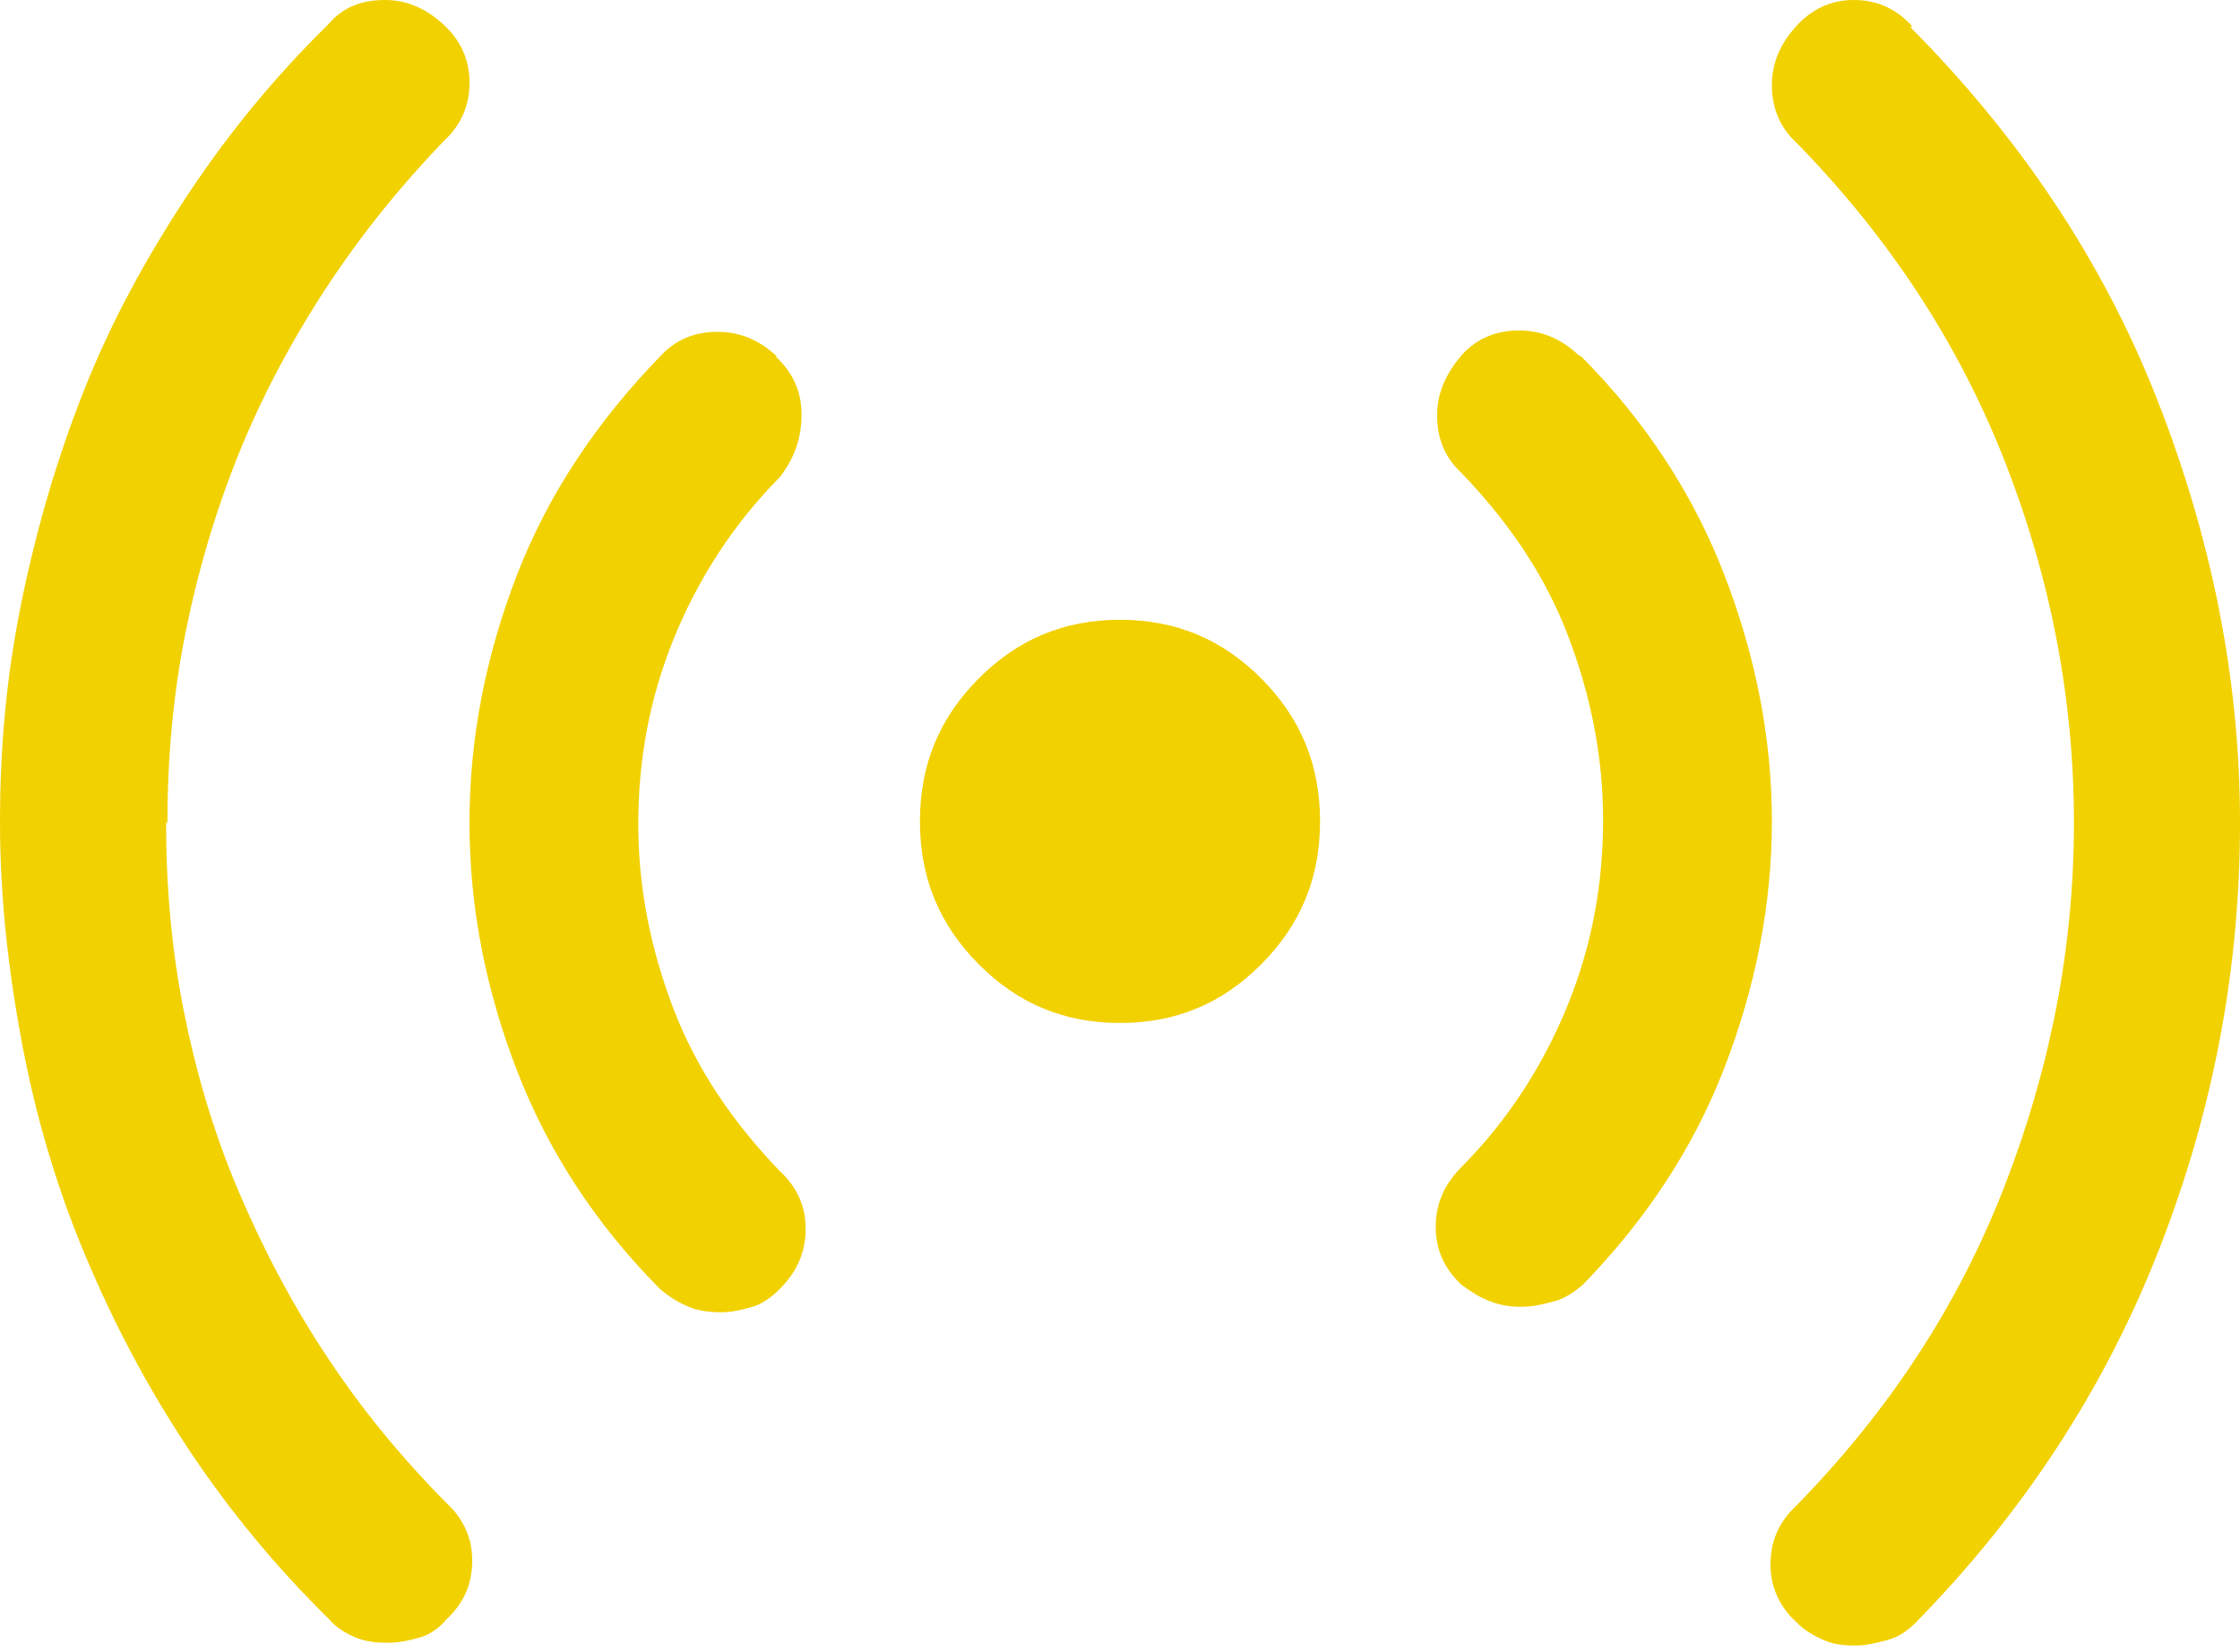 <svg width="80" height="59" viewBox="0 0 80 59" fill="none" xmlns="http://www.w3.org/2000/svg">
<g clip-path="url(#clip0_201_2)">
<path d="M5.93 29.339C5.93 31.641 6.124 33.894 6.561 36.098C6.999 38.302 7.631 40.457 8.505 42.514C9.38 44.571 10.401 46.531 11.665 48.441C12.928 50.351 14.338 52.065 15.942 53.682C16.525 54.22 16.865 54.906 16.865 55.739C16.865 56.571 16.573 57.257 15.942 57.845C15.699 58.139 15.358 58.384 15.018 58.482C14.678 58.58 14.289 58.678 13.852 58.678C13.414 58.678 13.025 58.629 12.685 58.482C12.345 58.335 12.005 58.139 11.762 57.845C9.866 55.984 8.165 53.926 6.707 51.722C5.249 49.518 4.034 47.216 3.013 44.767C1.993 42.318 1.264 39.82 0.778 37.224C0.292 34.629 0 32.033 0 29.339C0 26.645 0.243 24.049 0.778 21.453C1.312 18.857 2.041 16.359 3.013 13.91C3.985 11.461 5.249 9.159 6.707 6.955C8.165 4.751 9.818 2.743 11.713 0.882C12.248 0.245 12.928 0 13.755 0C14.581 0 15.261 0.343 15.845 0.882C16.428 1.42 16.768 2.106 16.768 2.939C16.768 3.771 16.476 4.457 15.845 5.045C14.241 6.71 12.831 8.473 11.616 10.335C10.401 12.196 9.332 14.204 8.505 16.261C7.679 18.318 7.047 20.474 6.61 22.678C6.173 24.882 5.978 27.135 5.978 29.437L5.93 29.339ZM27.703 12.735C28.287 13.274 28.627 13.959 28.627 14.792C28.627 15.624 28.384 16.359 27.849 17.045C26.197 18.71 24.933 20.669 24.058 22.825C23.183 24.98 22.795 27.184 22.795 29.437C22.795 31.69 23.232 33.894 24.058 36.049C24.885 38.204 26.197 40.114 27.849 41.829C28.433 42.367 28.773 43.053 28.773 43.886C28.773 44.718 28.481 45.404 27.849 46.041C27.558 46.335 27.218 46.58 26.877 46.678C26.537 46.776 26.148 46.873 25.759 46.873C25.371 46.873 24.933 46.825 24.593 46.678C24.253 46.531 23.913 46.335 23.572 46.041C21.288 43.739 19.587 41.143 18.469 38.253C17.351 35.363 16.768 32.425 16.768 29.388C16.768 26.351 17.351 23.412 18.469 20.522C19.587 17.633 21.337 15.037 23.572 12.735C24.107 12.147 24.787 11.853 25.614 11.853C26.44 11.853 27.12 12.147 27.752 12.735H27.703ZM45.055 24.245C43.645 22.825 41.993 22.139 40 22.139C38.007 22.139 36.355 22.825 34.945 24.245C33.536 25.665 32.855 27.331 32.855 29.339C32.855 31.347 33.536 33.012 34.945 34.433C36.355 35.853 38.007 36.539 40 36.539C41.993 36.539 43.645 35.853 45.055 34.433C46.464 33.012 47.145 31.347 47.145 29.339C47.145 27.331 46.464 25.665 45.055 24.245ZM56.476 12.735C58.761 15.037 60.462 17.633 61.58 20.522C62.697 23.412 63.281 26.351 63.281 29.339C63.281 32.327 62.697 35.265 61.58 38.155C60.462 41.045 58.761 43.592 56.525 45.894C56.233 46.139 55.893 46.384 55.504 46.482C55.115 46.58 54.775 46.678 54.338 46.678C53.949 46.678 53.609 46.629 53.22 46.482C52.831 46.335 52.539 46.139 52.199 45.894C51.616 45.355 51.276 44.669 51.276 43.837C51.276 43.004 51.567 42.318 52.199 41.682C53.852 40.016 55.115 38.057 55.99 35.902C56.865 33.747 57.254 31.543 57.254 29.29C57.254 27.037 56.816 24.833 55.99 22.678C55.164 20.522 53.852 18.612 52.199 16.898C51.616 16.359 51.324 15.674 51.324 14.841C51.324 14.008 51.665 13.322 52.199 12.686C52.734 12.098 53.414 11.804 54.241 11.804C55.067 11.804 55.747 12.098 56.379 12.686L56.476 12.735ZM68.238 0.98C72.126 4.898 75.091 9.306 77.035 14.253C78.979 19.2 80 24.245 80 29.388C80 34.531 79.077 39.575 77.132 44.571C75.188 49.567 72.272 54.025 68.433 57.943C68.141 58.237 67.801 58.482 67.412 58.58C67.023 58.678 66.683 58.776 66.245 58.776C65.808 58.776 65.468 58.727 65.128 58.58C64.787 58.433 64.447 58.237 64.156 57.943C63.572 57.404 63.232 56.718 63.232 55.886C63.232 55.053 63.524 54.367 64.156 53.78C67.46 50.4 69.939 46.629 71.592 42.367C73.244 38.106 74.07 33.796 74.07 29.388C74.07 24.98 73.244 20.669 71.592 16.457C69.939 12.245 67.46 8.473 64.156 5.094C63.572 4.555 63.281 3.869 63.281 3.037C63.281 2.204 63.621 1.518 64.156 0.931C64.69 0.343 65.371 0 66.197 0C67.023 0 67.704 0.294 68.287 0.931L68.238 0.98Z" fill="#F2D100"/>
</g>
<defs>
<clipPath id="clip0_201_2">
<rect width="80" height="58.776" fill="white"/>
</clipPath>
</defs>
</svg>
